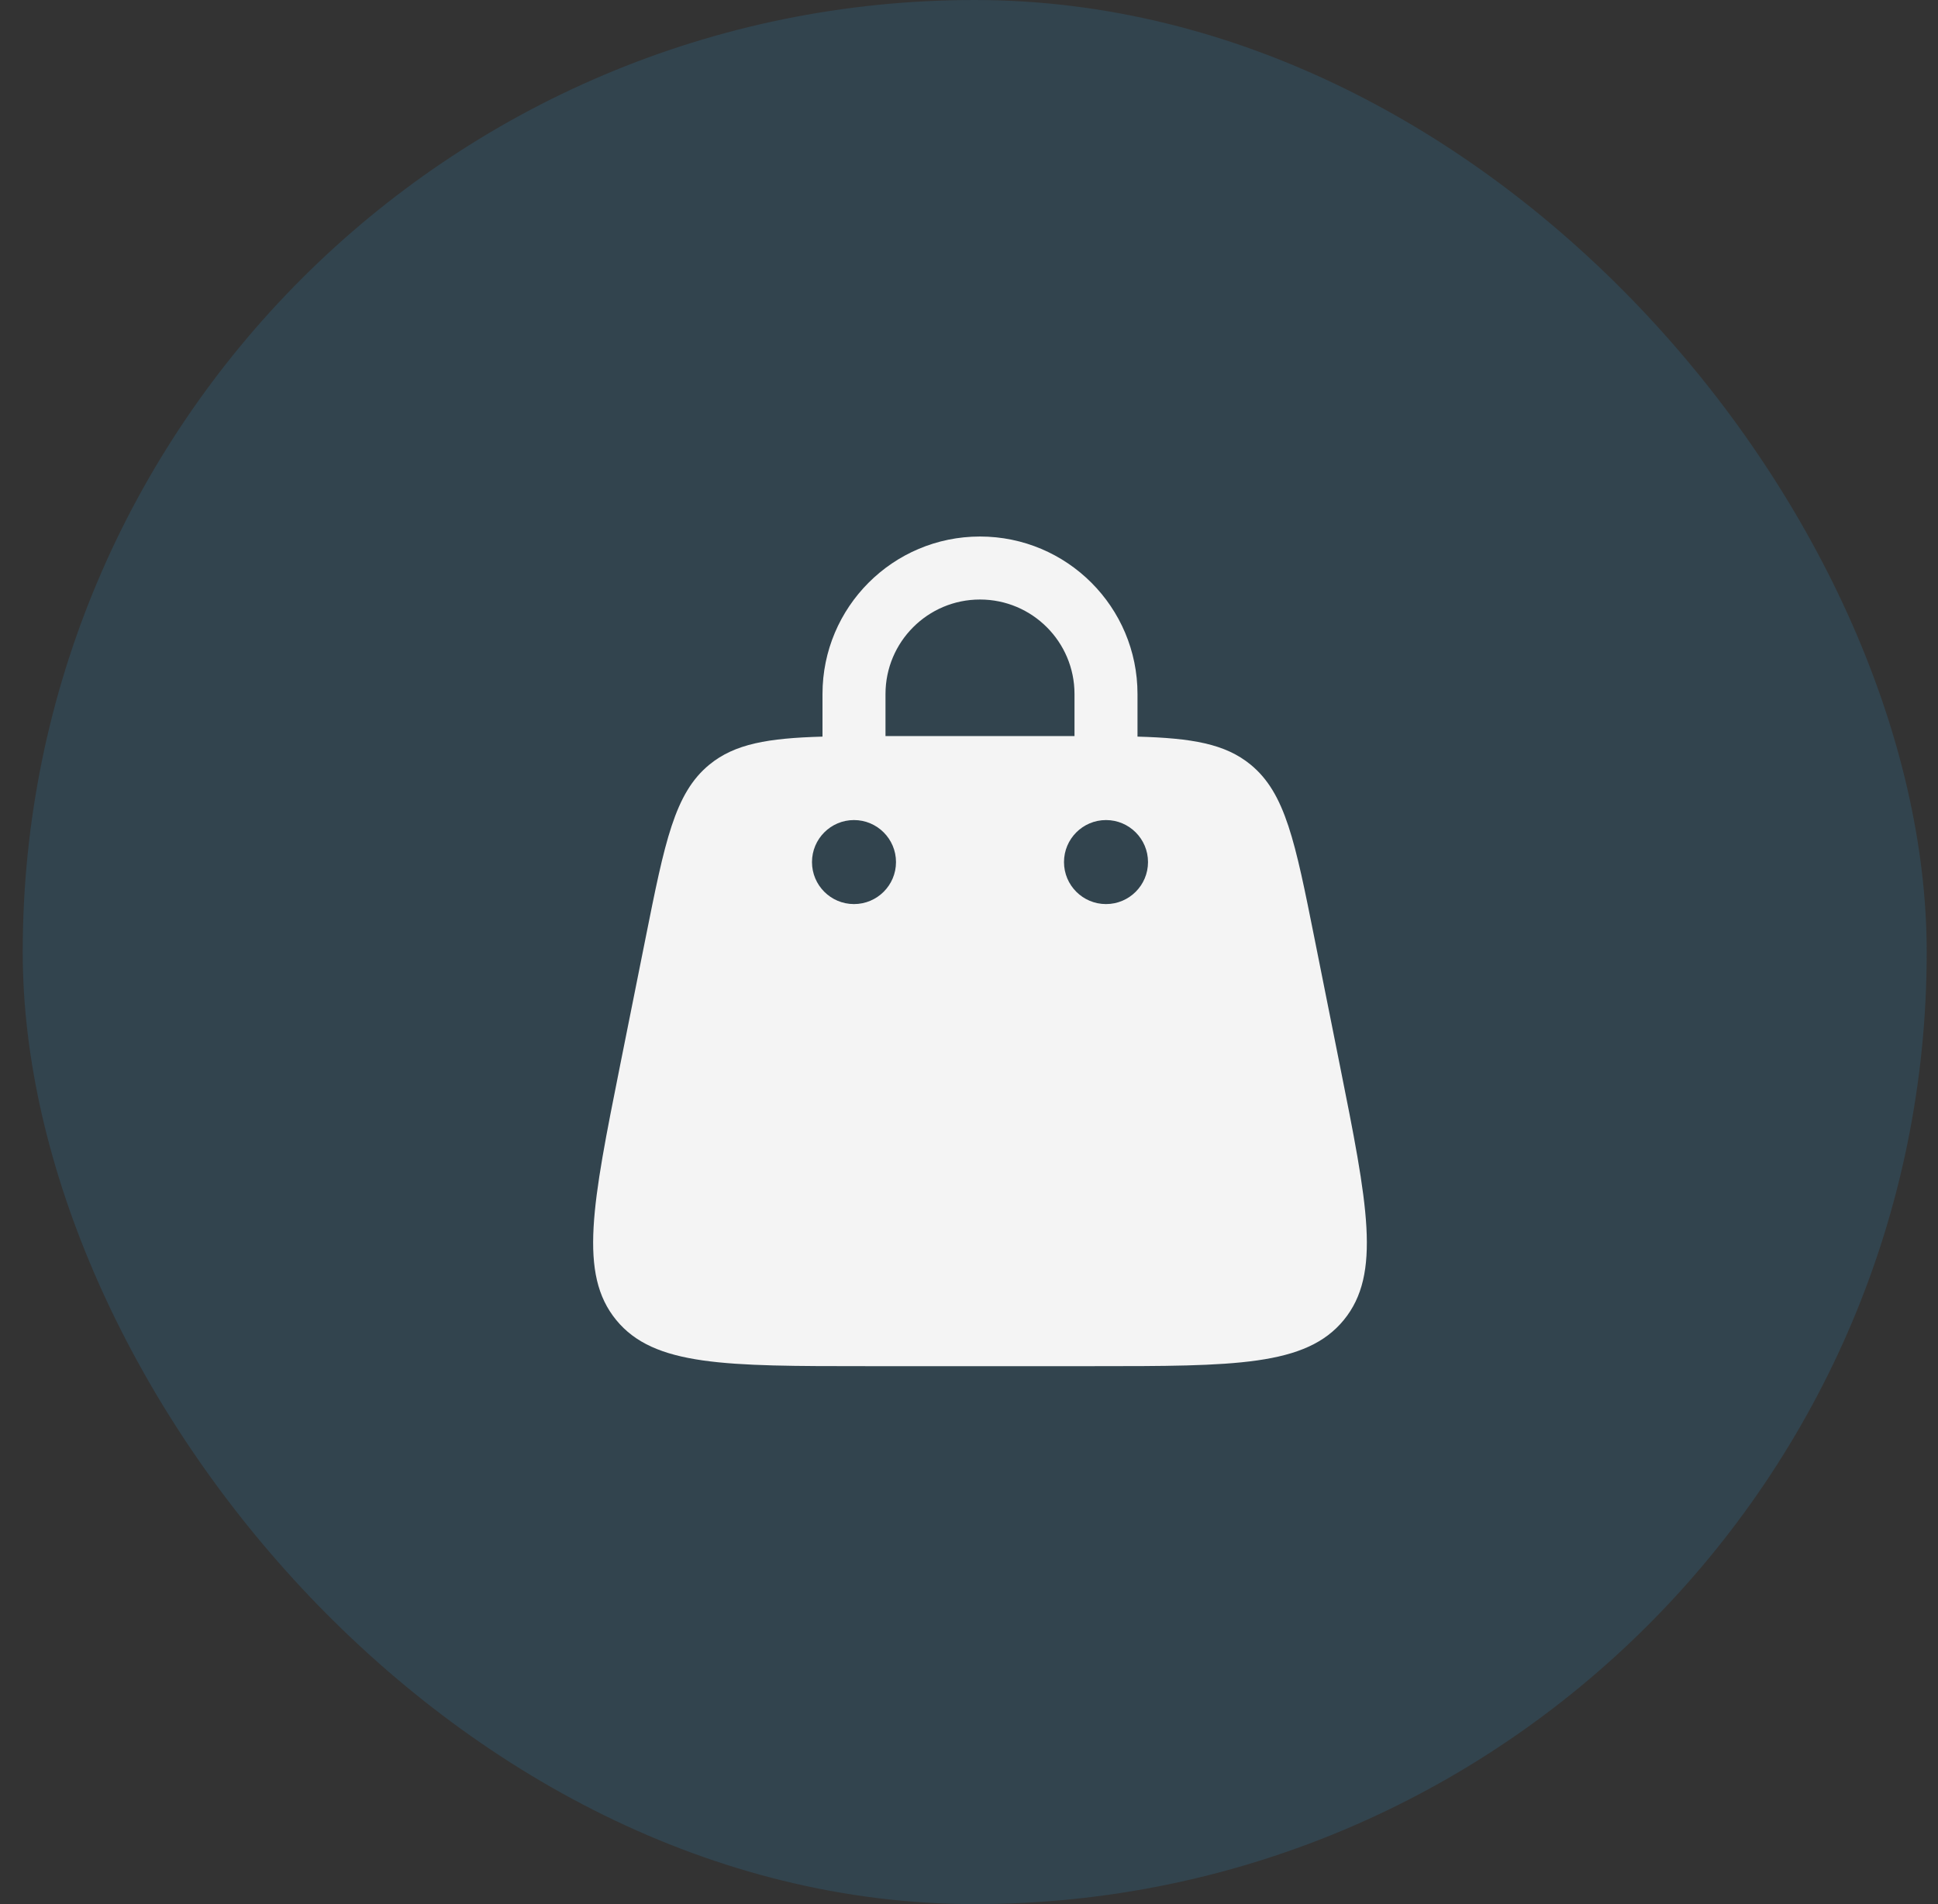 <svg xmlns="http://www.w3.org/2000/svg" width="57" height="56" viewBox="0 0 57 56" fill="none"><rect x="0" y="0" width="57" height="56" fill="#333333" stroke="none"/><rect x="0.668" width="56" height="56" rx="28" fill="#3191C9" fill-opacity="0.18"></rect><path fill-rule="evenodd" clip-rule="evenodd" d="M24.191 21.664C24.191 21.659 24.191 21.653 24.191 21.648V20.412C24.191 17.854 26.265 15.779 28.823 15.779C31.382 15.779 33.456 17.854 33.456 20.412V21.648C33.456 21.653 33.456 21.659 33.456 21.664C35.059 21.709 36.035 21.875 36.783 22.488C37.807 23.328 38.093 24.754 38.663 27.606L39.404 31.313C40.225 35.415 40.635 37.466 39.523 38.822C38.411 40.179 36.319 40.179 32.136 40.179H25.511C21.328 40.179 19.236 40.179 18.124 38.822C17.012 37.466 17.422 35.415 18.242 31.313L18.984 27.606C19.554 24.754 19.84 23.328 20.864 22.488C21.612 21.875 22.588 21.709 24.191 21.664ZM26.044 20.412C26.044 18.877 27.288 17.632 28.823 17.632C30.359 17.632 31.603 18.877 31.603 20.412V21.648C31.603 21.648 31.603 21.648 31.603 21.648C31.535 21.648 31.465 21.648 31.395 21.648H26.252C26.182 21.648 26.112 21.648 26.044 21.648C26.044 21.648 26.044 21.648 26.044 21.648V20.412ZM32.53 26.589C33.212 26.589 33.765 26.036 33.765 25.354C33.765 24.672 33.212 24.118 32.53 24.118C31.847 24.118 31.294 24.672 31.294 25.354C31.294 26.036 31.847 26.589 32.53 26.589ZM26.353 25.354C26.353 26.036 25.799 26.589 25.117 26.589C24.435 26.589 23.882 26.036 23.882 25.354C23.882 24.672 24.435 24.118 25.117 24.118C25.799 24.118 26.353 24.672 26.353 25.354Z" fill="#F4F4F4"></path></svg>